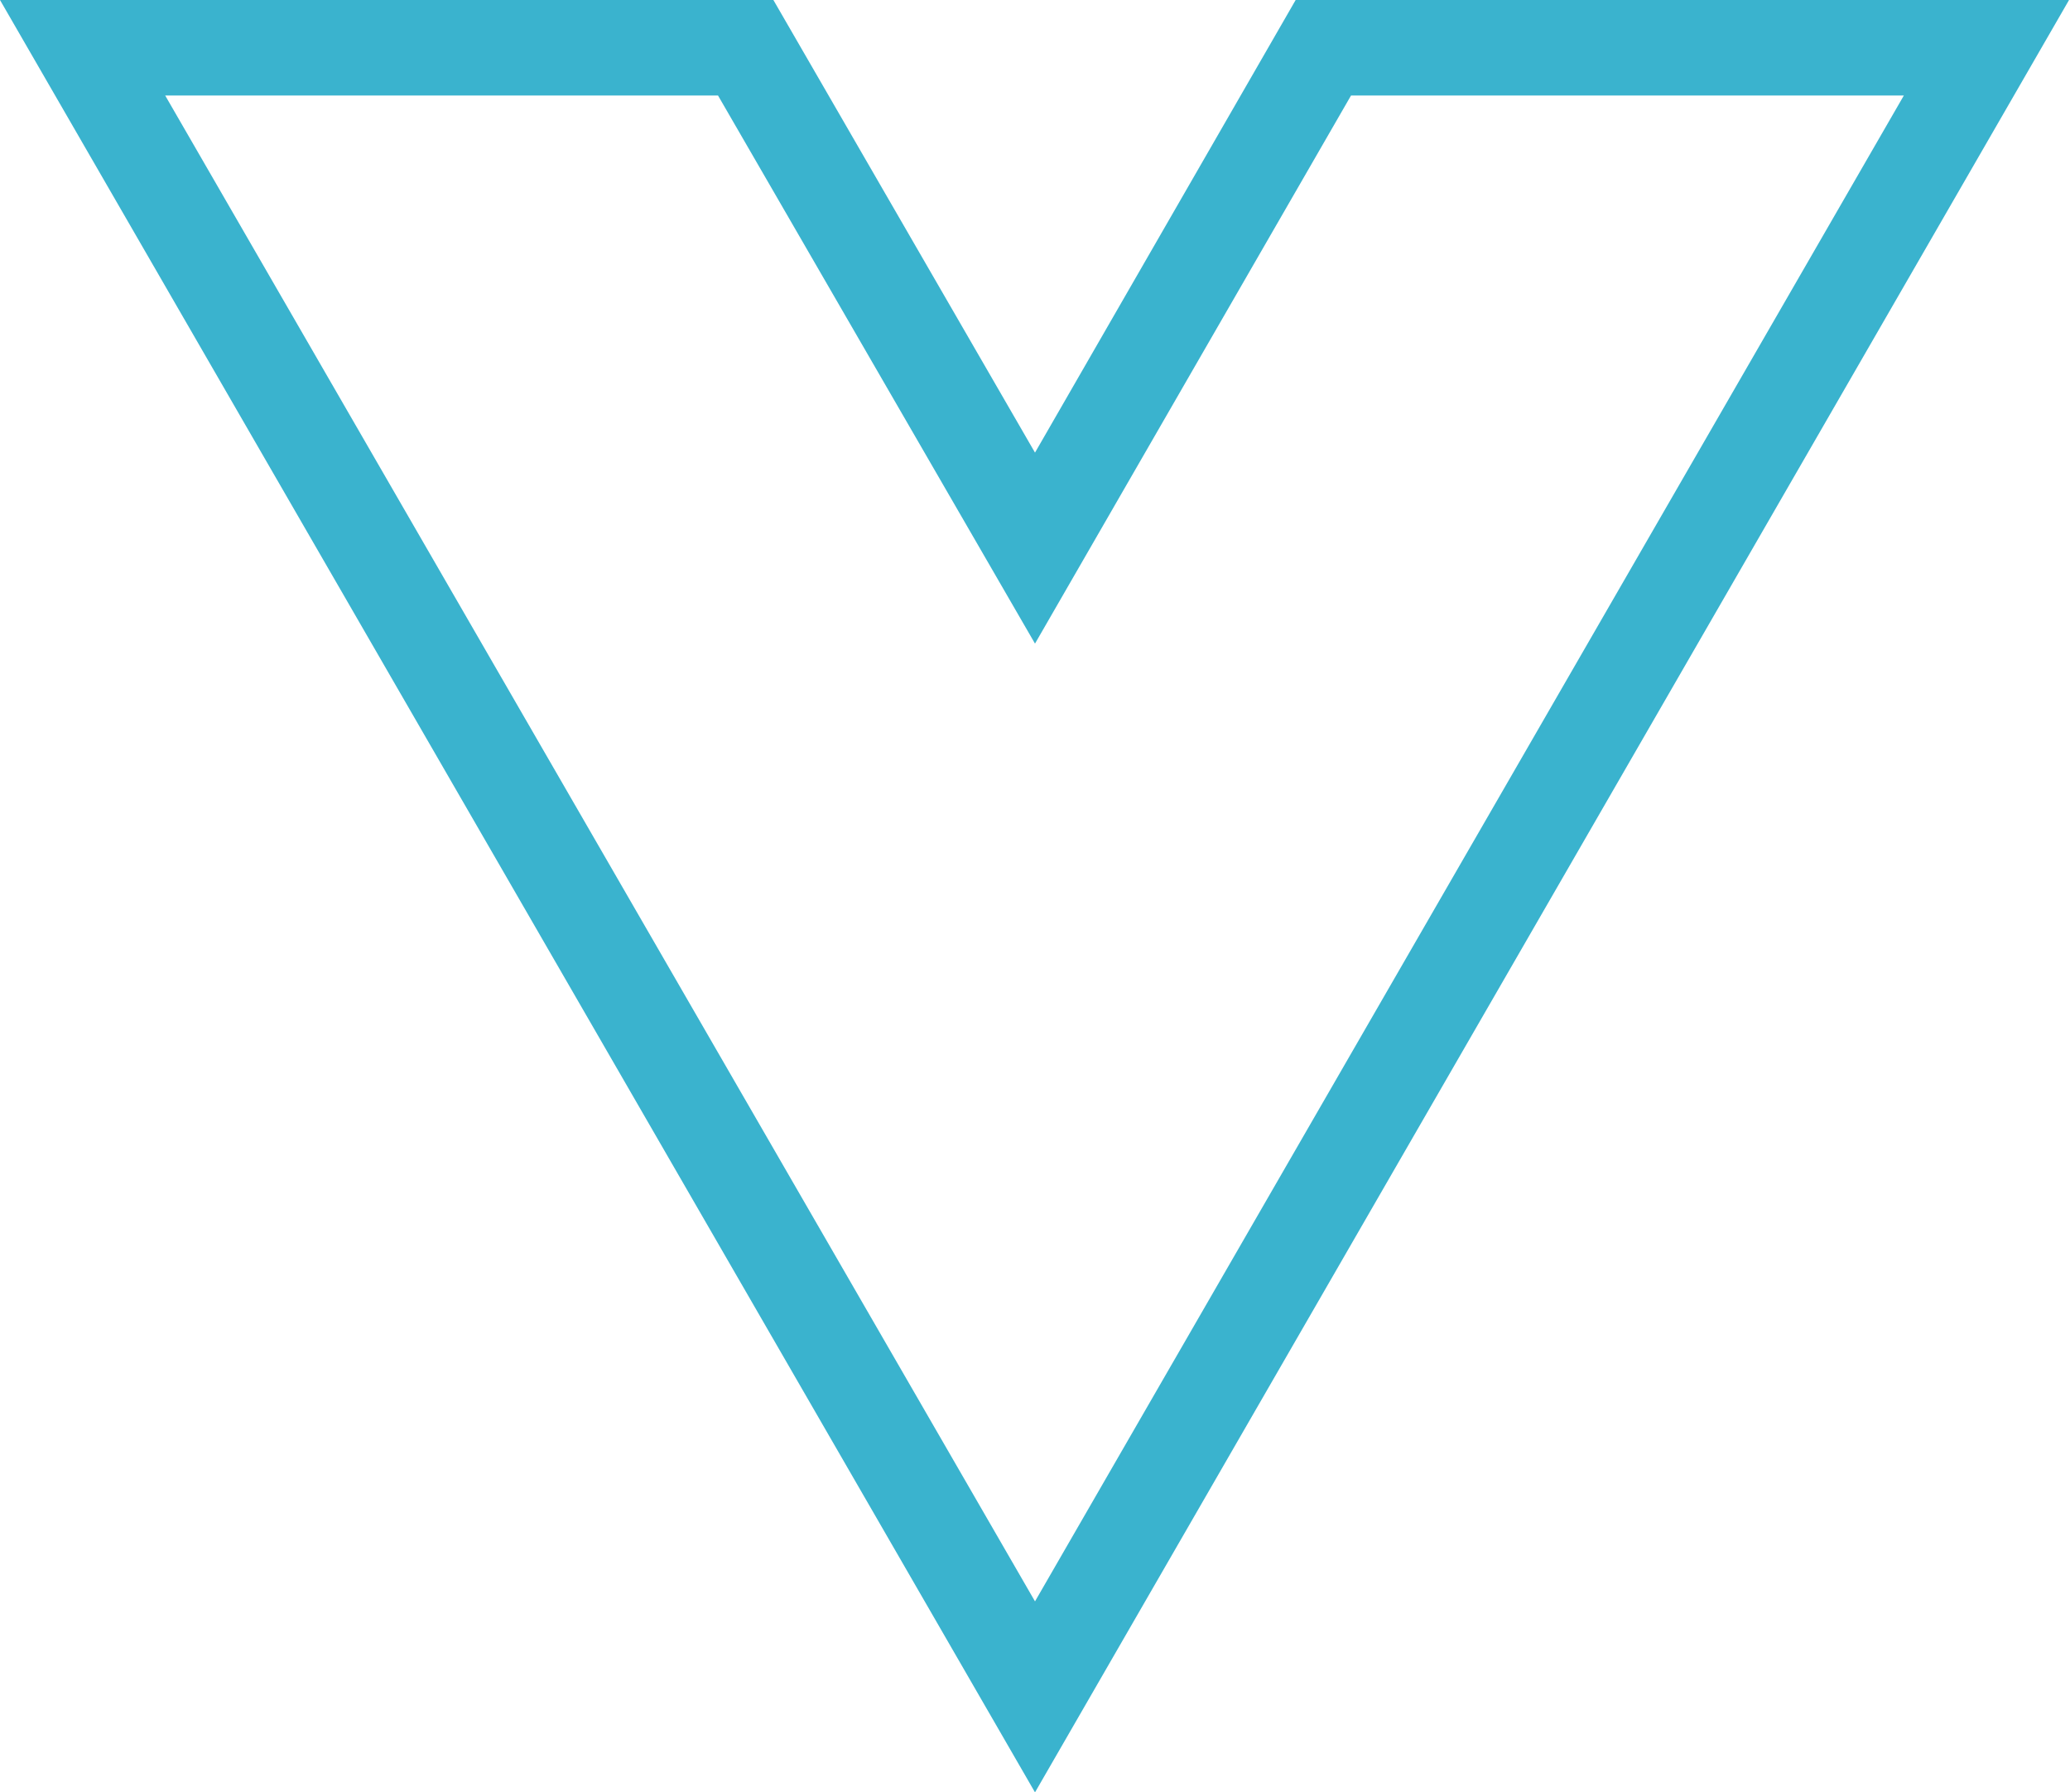 <svg xmlns="http://www.w3.org/2000/svg" viewBox="0 0 21.68 18.77"><defs><style>.cls-1{fill:#3ab3ce;}</style></defs><title>heart</title><g id="Layer_2" data-name="Layer 2"><g id="polys"><path class="cls-1" d="M10.84,18.77,0,0H8.1l2.74,4.74L13.57,0h8.1ZM1.73,1l9.11,15.77L19.94,1H14.15L10.84,6.74,7.52,1Z"/></g></g></svg>